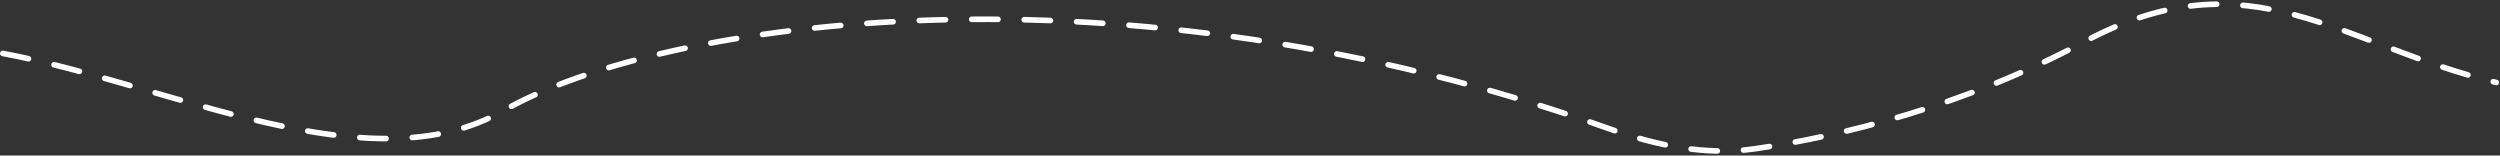 <svg xmlns="http://www.w3.org/2000/svg" width="1334" height="83" viewBox="0 0 1334 83" fill="none"><rect x="0" y="0" width="1334" height="83" fill="#333333" stroke="none"/><path d="M1.5 28.501C92.213 45.577 197.068 99.971 268.785 58.988C354.295 10.122 598.564 -24.177 858.494 68.629C883.609 77.597 910.102 83.176 936.499 79.378C981.523 72.899 1048.07 56.672 1112.42 22.167C1200.78 -25.221 1249.29 24.255 1332 44" stroke="white" stroke-width="3" stroke-linecap="round" stroke-dasharray="14 14"></path></svg>